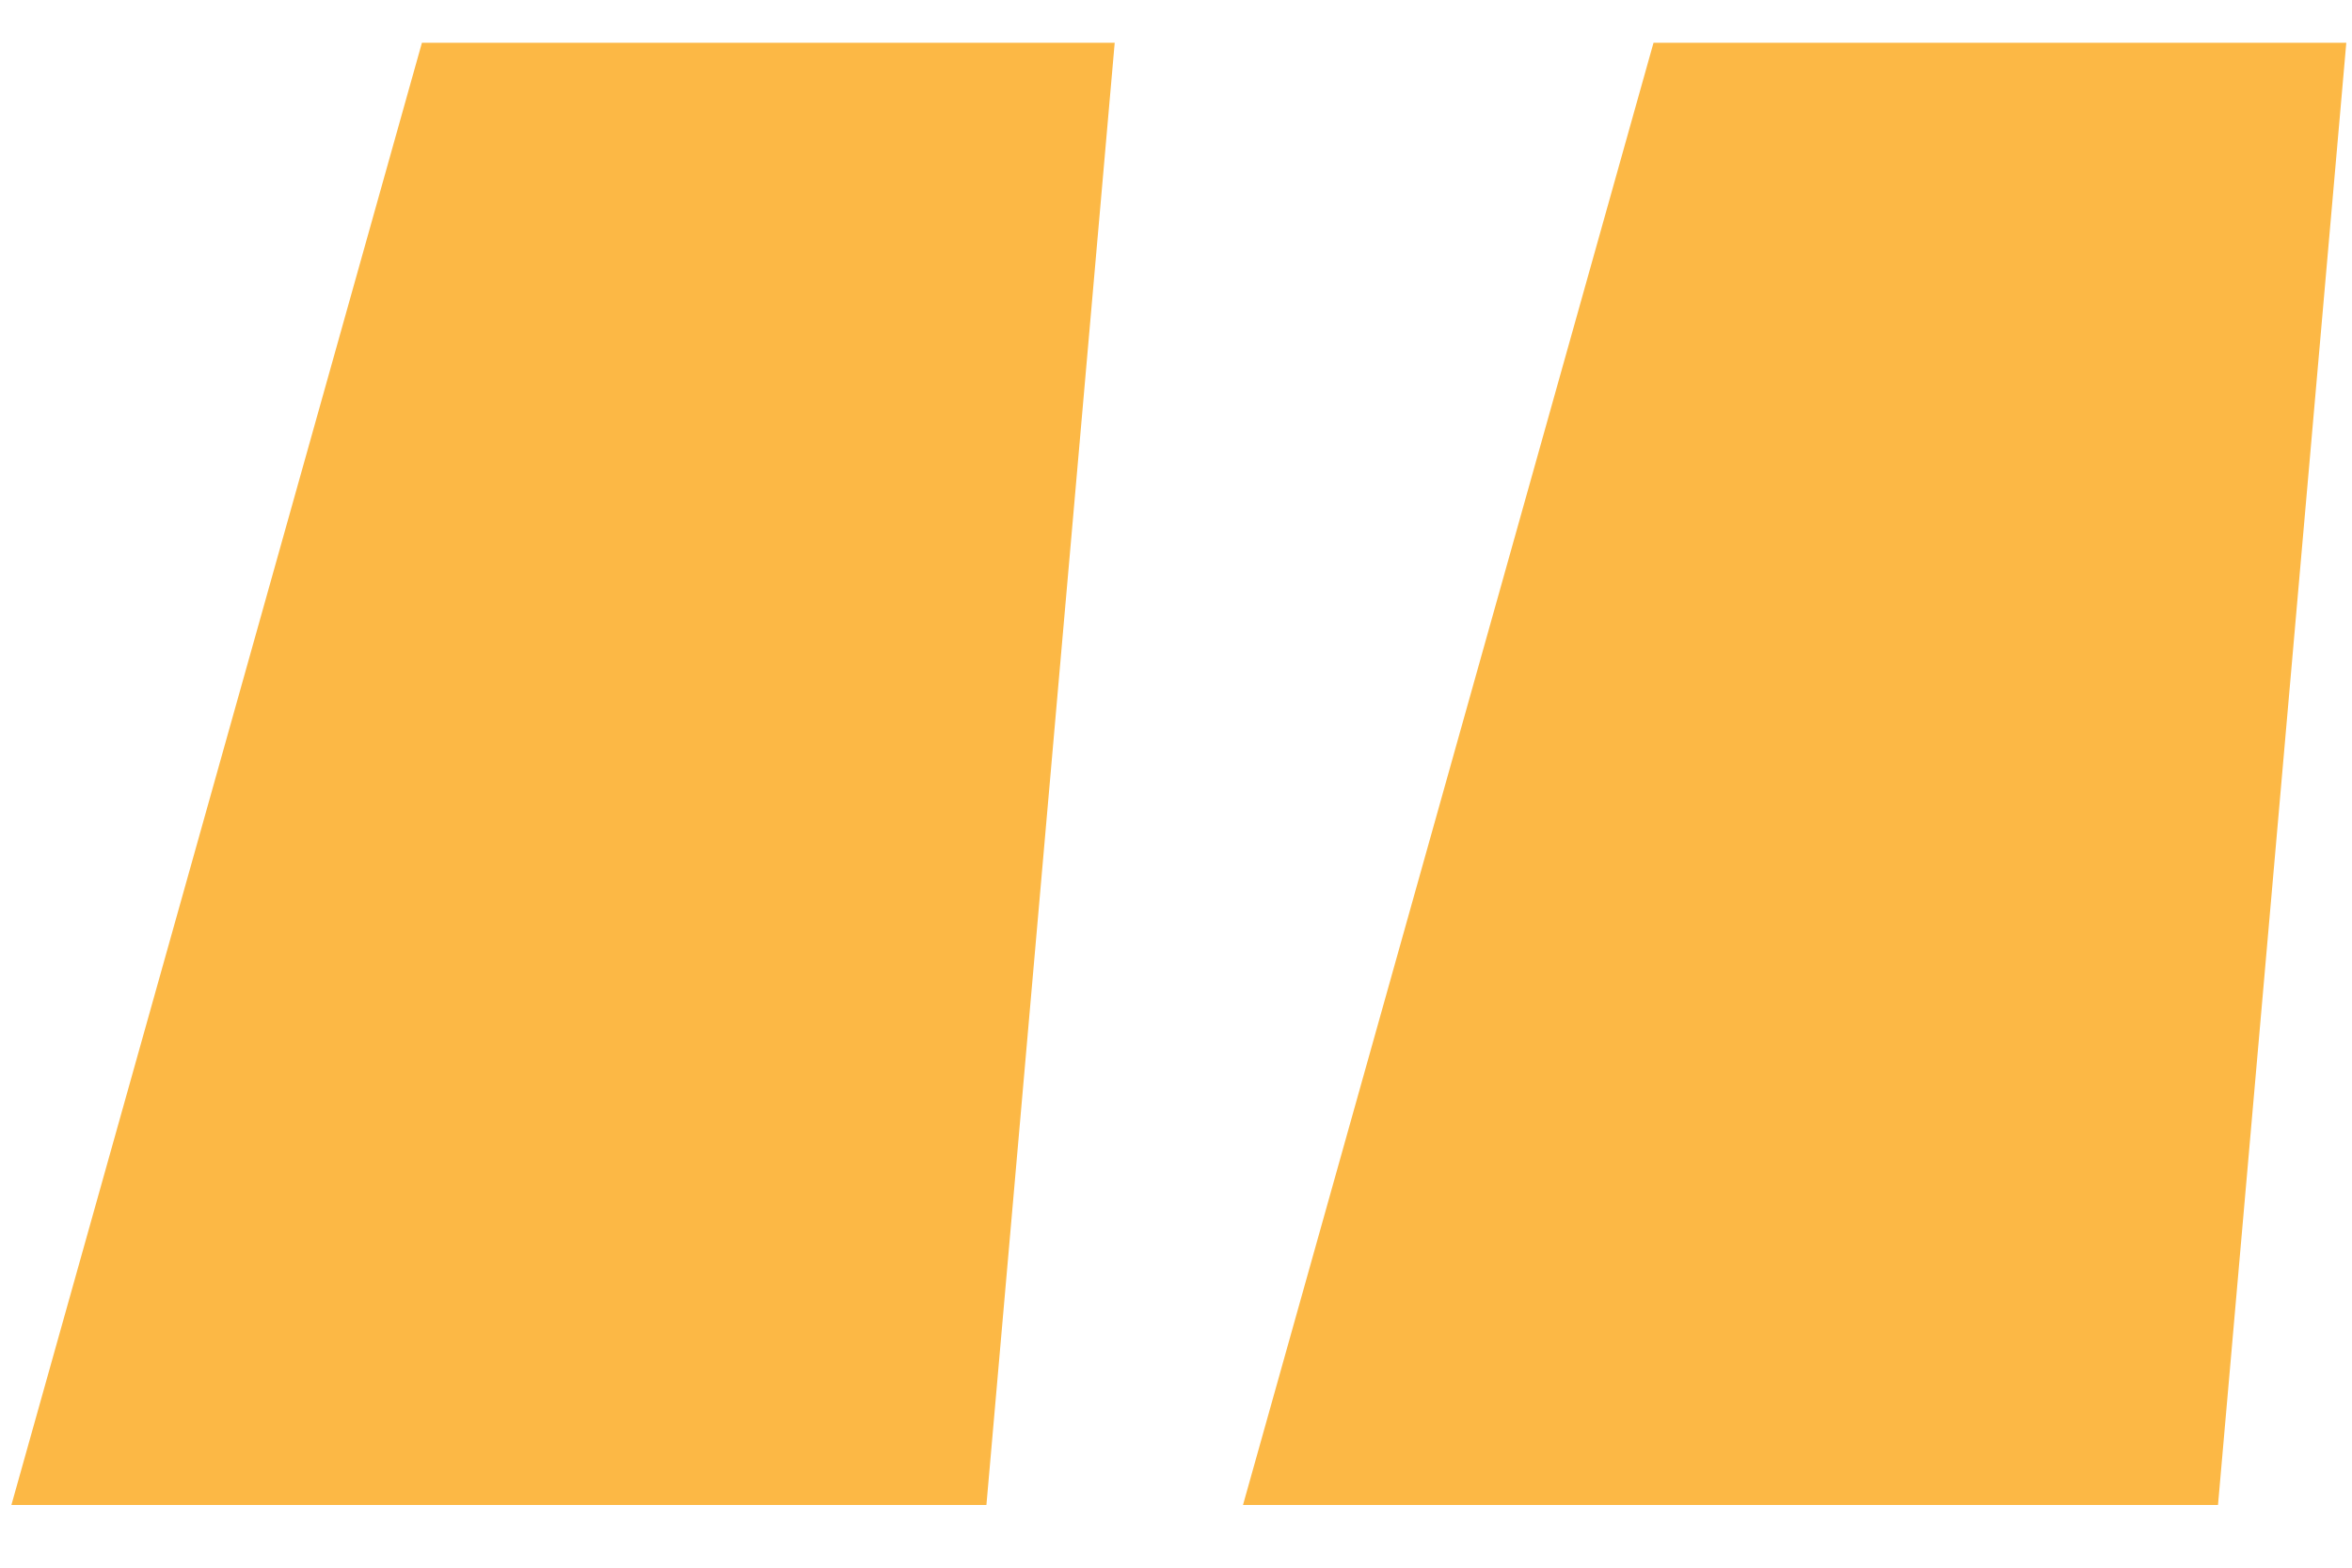 <svg width="33" height="22" viewBox="0 0 33 22" fill="none" xmlns="http://www.w3.org/2000/svg">
<path d="M17.44 21.12H31.12L32.92 0.6H23.2L17.44 21.12ZM0.16 21.12H13.84L15.64 0.6H5.92L0.16 21.12Z" fill="#FCB845"/>
</svg>
